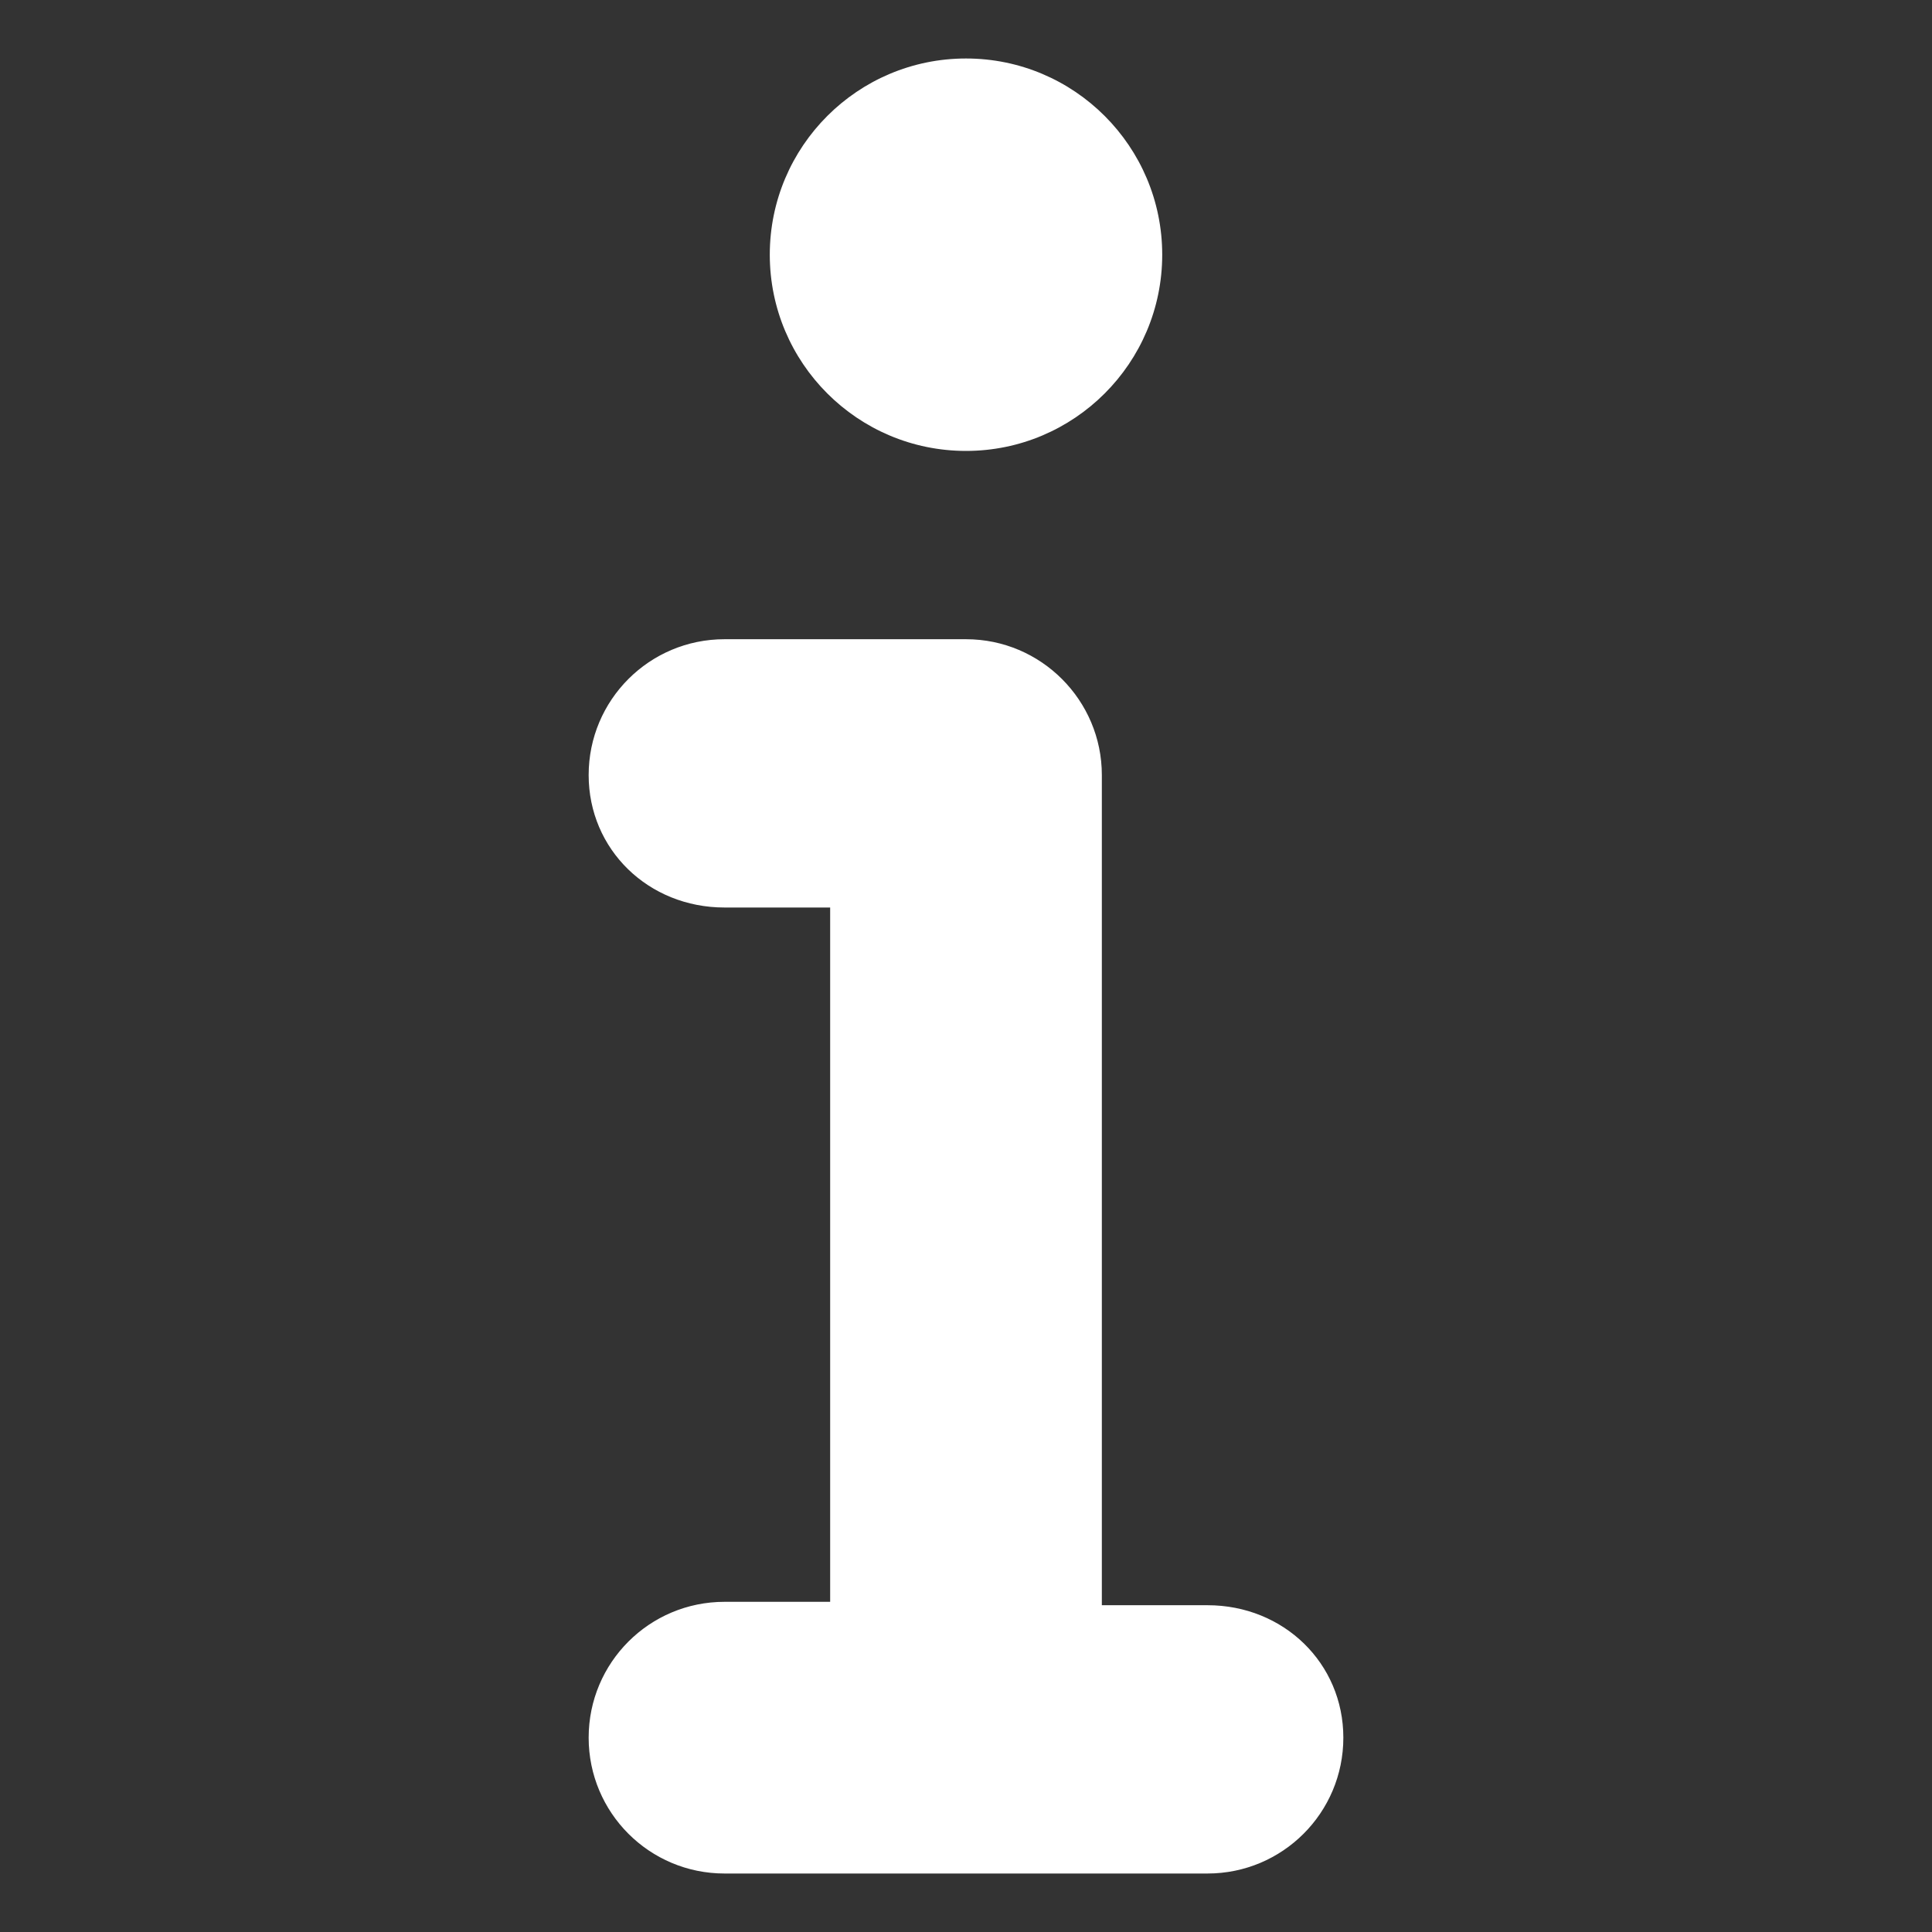 <svg enable-background="new 0 0 512 512" viewBox="0 0 512 512" xmlns="http://www.w3.org/2000/svg"><rect x="0" y="0" width="512" height="512" fill="#333333" stroke="none"/><g fill="#fff"><path d="m192 494.5c-18.7 0-34-15.3-34-34s15.3-34 34-34h30v-188h-30c-19.1 0-34-14.5-34-33.1 0-18.7 15.3-34 34-34h64c18.7 0 34 15.3 34 34v222h30c19.1 0 34 14.5 34 33.1 0 18.7-15.3 34-34 34zm64-377.1c-27.6 0-50-22.4-50-50s22.4-50 50-50 50 22.4 50 50-22.4 50-50 50z"/><path d="m256 19.5c26.5 0 48 21.5 48 48s-21.5 48-48 48-48-21.5-48-48c0-26.6 21.5-48 48-48m0 153.9c17.7 0 32 14.3 32 32v224h32c17.7 0 32 13.4 32 31.1s-14.3 32-32 32h-128c-17.7 0-32-14.3-32-32s14.3-32 32-32h32v-192h-32c-17.7 0-32-13.4-32-31.1s14.3-32 32-32zm0-157.9c-28.7 0-52 23.3-52 52s23.3 52 52 52 52-23.3 52-52-23.3-52-52-52zm0 153.9h-64c-19.9 0-36 16.1-36 36 0 19.7 15.8 35.1 36 35.1h28v184h-28c-19.9 0-36 16.1-36 36s16.1 36 36 36h128c19.9 0 36-16.1 36-36 0-19.7-15.8-35.1-36-35.1h-28v-220c0-19.8-16.1-36-36-36z"/></g></svg>